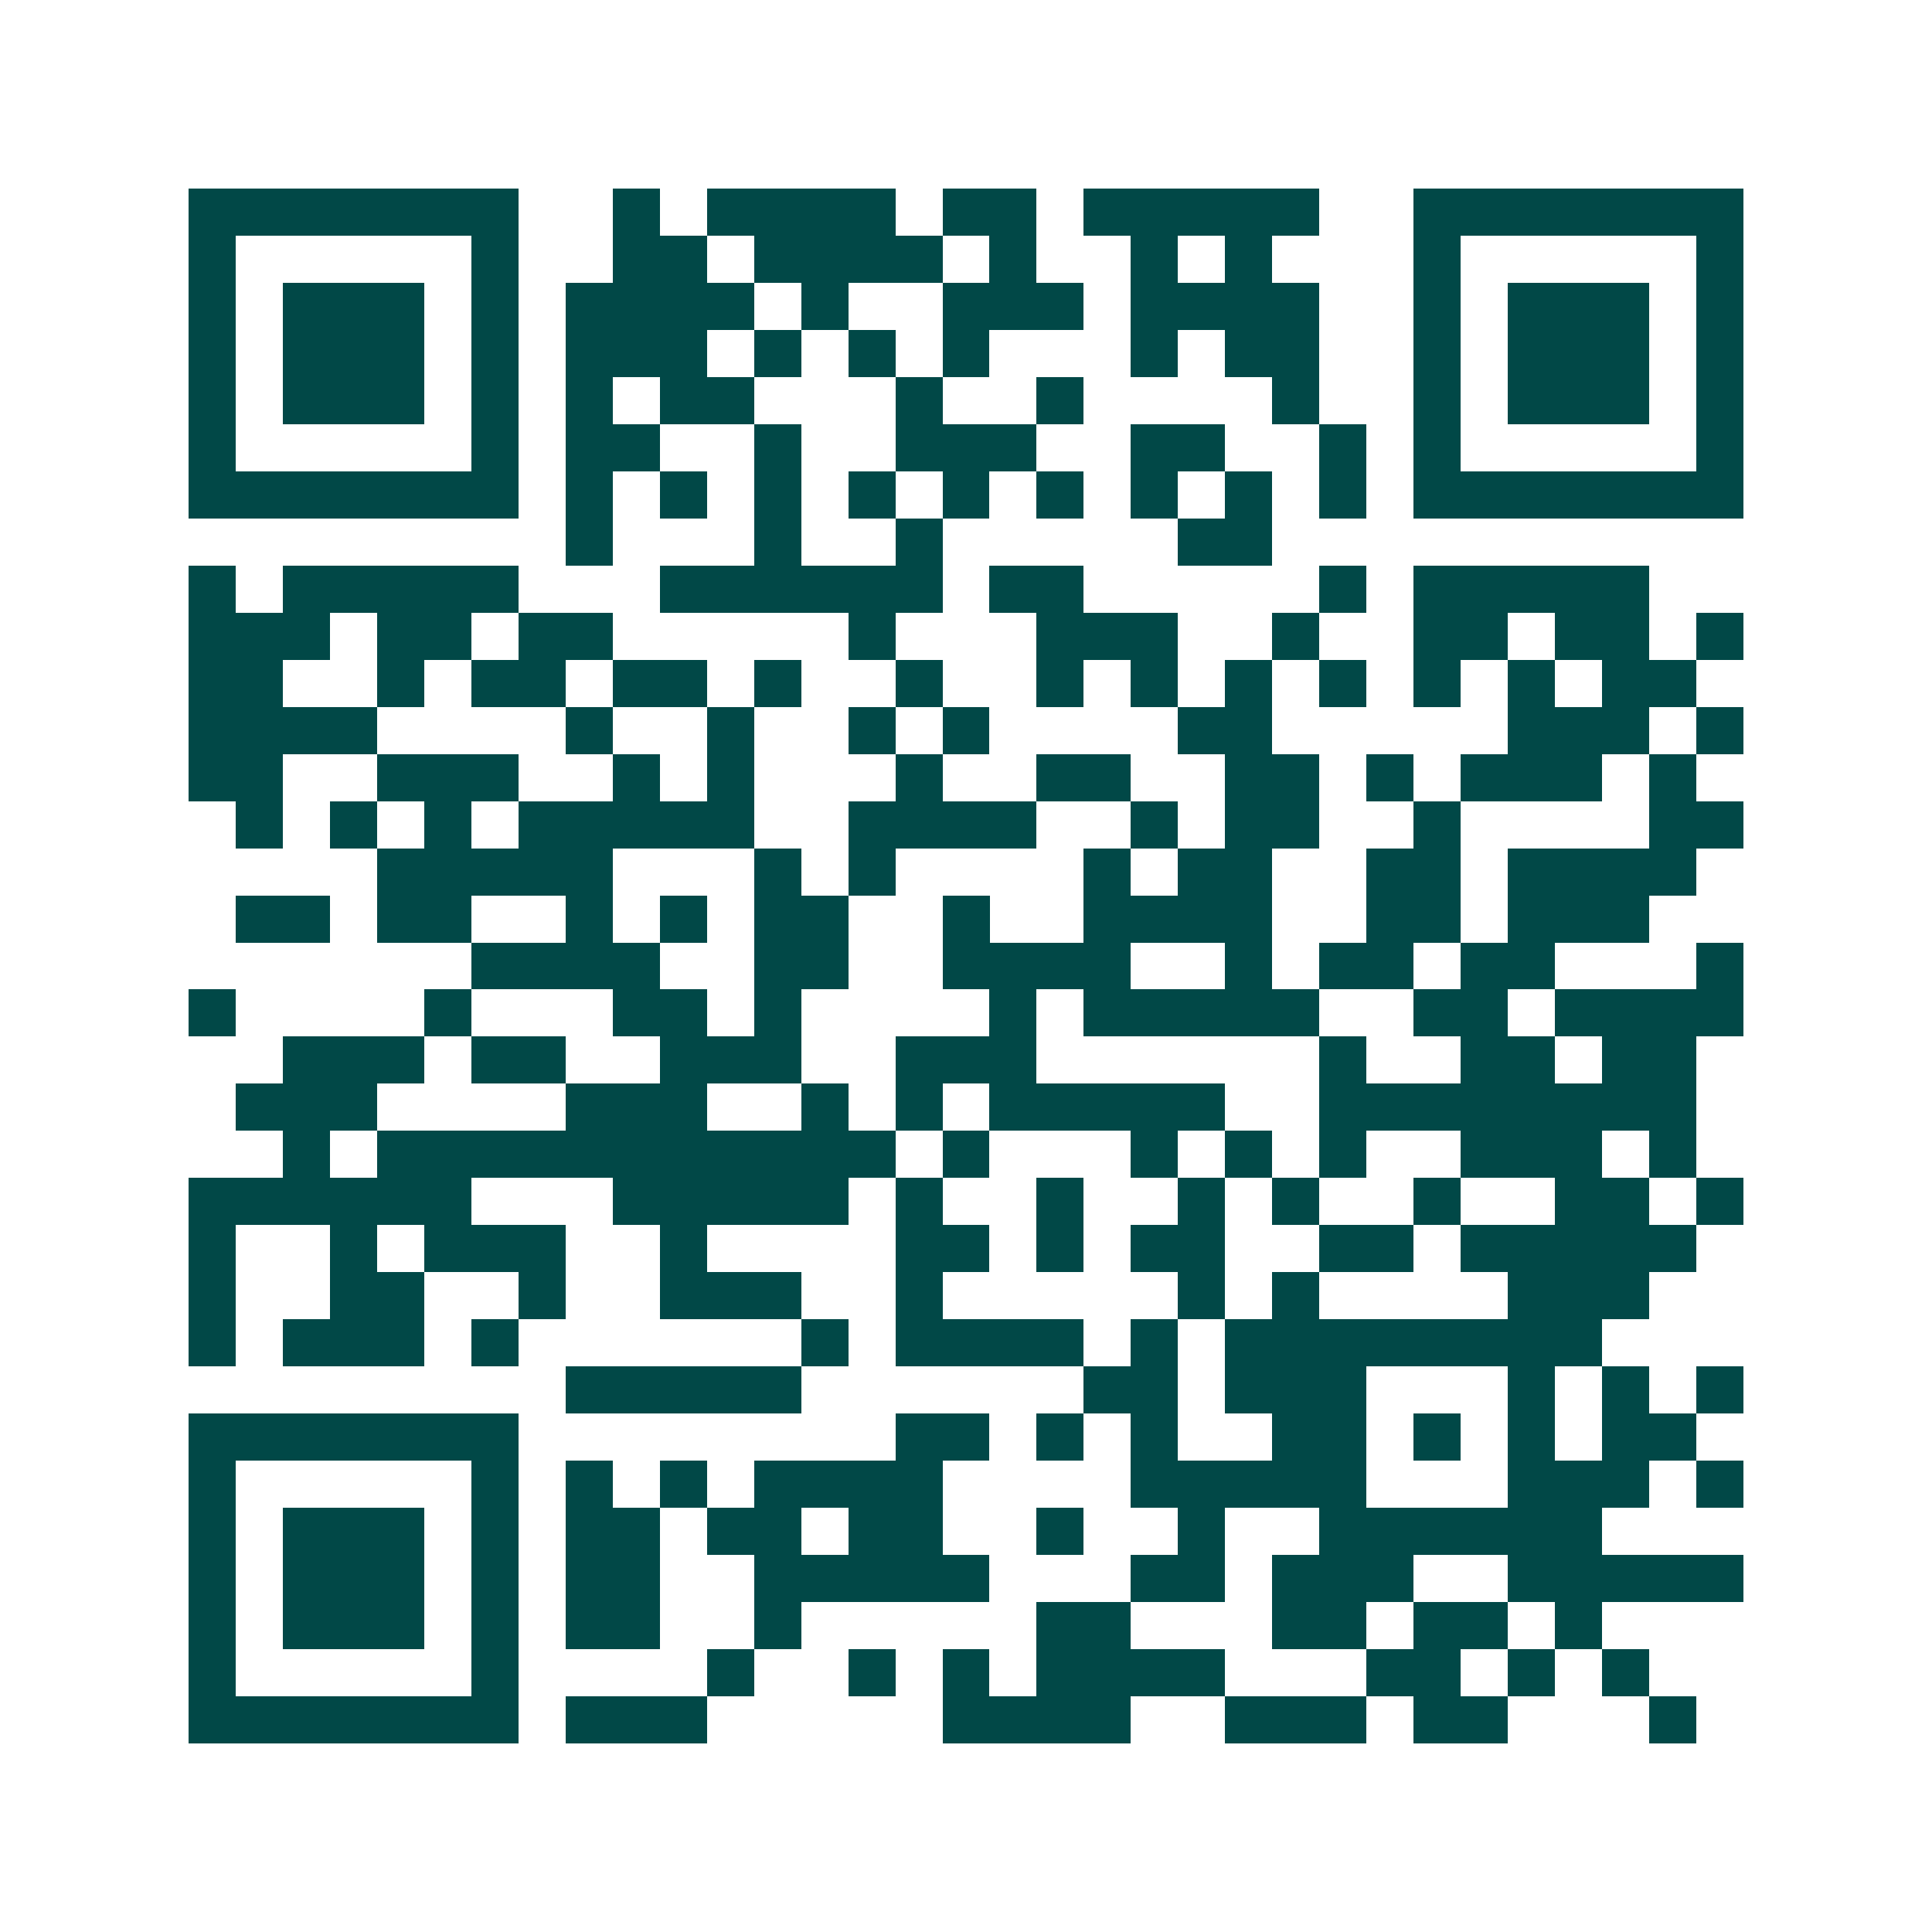 <svg xmlns="http://www.w3.org/2000/svg" width="200" height="200" viewBox="0 0 41 41" shape-rendering="crispEdges"><path fill="#ffffff" d="M0 0h41v41H0z"/><path stroke="#014847" d="M4 4.5h7m2 0h1m1 0h4m1 0h2m1 0h5m2 0h7M4 5.5h1m5 0h1m2 0h2m1 0h4m1 0h1m2 0h1m1 0h1m3 0h1m5 0h1M4 6.5h1m1 0h3m1 0h1m1 0h4m1 0h1m2 0h3m1 0h4m2 0h1m1 0h3m1 0h1M4 7.5h1m1 0h3m1 0h1m1 0h3m1 0h1m1 0h1m1 0h1m3 0h1m1 0h2m2 0h1m1 0h3m1 0h1M4 8.5h1m1 0h3m1 0h1m1 0h1m1 0h2m3 0h1m2 0h1m4 0h1m2 0h1m1 0h3m1 0h1M4 9.5h1m5 0h1m1 0h2m2 0h1m2 0h3m2 0h2m2 0h1m1 0h1m5 0h1M4 10.5h7m1 0h1m1 0h1m1 0h1m1 0h1m1 0h1m1 0h1m1 0h1m1 0h1m1 0h1m1 0h7M12 11.5h1m3 0h1m2 0h1m5 0h2M4 12.5h1m1 0h5m3 0h6m1 0h2m5 0h1m1 0h5M4 13.5h3m1 0h2m1 0h2m5 0h1m3 0h3m2 0h1m2 0h2m1 0h2m1 0h1M4 14.5h2m2 0h1m1 0h2m1 0h2m1 0h1m2 0h1m2 0h1m1 0h1m1 0h1m1 0h1m1 0h1m1 0h1m1 0h2M4 15.5h4m4 0h1m2 0h1m2 0h1m1 0h1m4 0h2m5 0h3m1 0h1M4 16.5h2m2 0h3m2 0h1m1 0h1m3 0h1m2 0h2m2 0h2m1 0h1m1 0h3m1 0h1M5 17.5h1m1 0h1m1 0h1m1 0h5m2 0h4m2 0h1m1 0h2m2 0h1m4 0h2M8 18.5h5m3 0h1m1 0h1m4 0h1m1 0h2m2 0h2m1 0h4M5 19.5h2m1 0h2m2 0h1m1 0h1m1 0h2m2 0h1m2 0h4m2 0h2m1 0h3M10 20.5h4m2 0h2m2 0h4m2 0h1m1 0h2m1 0h2m3 0h1M4 21.5h1m4 0h1m3 0h2m1 0h1m4 0h1m1 0h5m2 0h2m1 0h4M6 22.5h3m1 0h2m2 0h3m2 0h3m6 0h1m2 0h2m1 0h2M5 23.5h3m4 0h3m2 0h1m1 0h1m1 0h5m2 0h8M6 24.5h1m1 0h11m1 0h1m3 0h1m1 0h1m1 0h1m2 0h3m1 0h1M4 25.5h6m3 0h5m1 0h1m2 0h1m2 0h1m1 0h1m2 0h1m2 0h2m1 0h1M4 26.5h1m2 0h1m1 0h3m2 0h1m4 0h2m1 0h1m1 0h2m2 0h2m1 0h5M4 27.5h1m2 0h2m2 0h1m2 0h3m2 0h1m5 0h1m1 0h1m4 0h3M4 28.5h1m1 0h3m1 0h1m6 0h1m1 0h4m1 0h1m1 0h8M12 29.5h5m6 0h2m1 0h3m3 0h1m1 0h1m1 0h1M4 30.5h7m8 0h2m1 0h1m1 0h1m2 0h2m1 0h1m1 0h1m1 0h2M4 31.5h1m5 0h1m1 0h1m1 0h1m1 0h4m4 0h5m3 0h3m1 0h1M4 32.5h1m1 0h3m1 0h1m1 0h2m1 0h2m1 0h2m2 0h1m2 0h1m2 0h6M4 33.5h1m1 0h3m1 0h1m1 0h2m2 0h5m3 0h2m1 0h3m2 0h5M4 34.5h1m1 0h3m1 0h1m1 0h2m2 0h1m5 0h2m3 0h2m1 0h2m1 0h1M4 35.5h1m5 0h1m4 0h1m2 0h1m1 0h1m1 0h4m3 0h2m1 0h1m1 0h1M4 36.5h7m1 0h3m5 0h4m2 0h3m1 0h2m3 0h1"/></svg>
